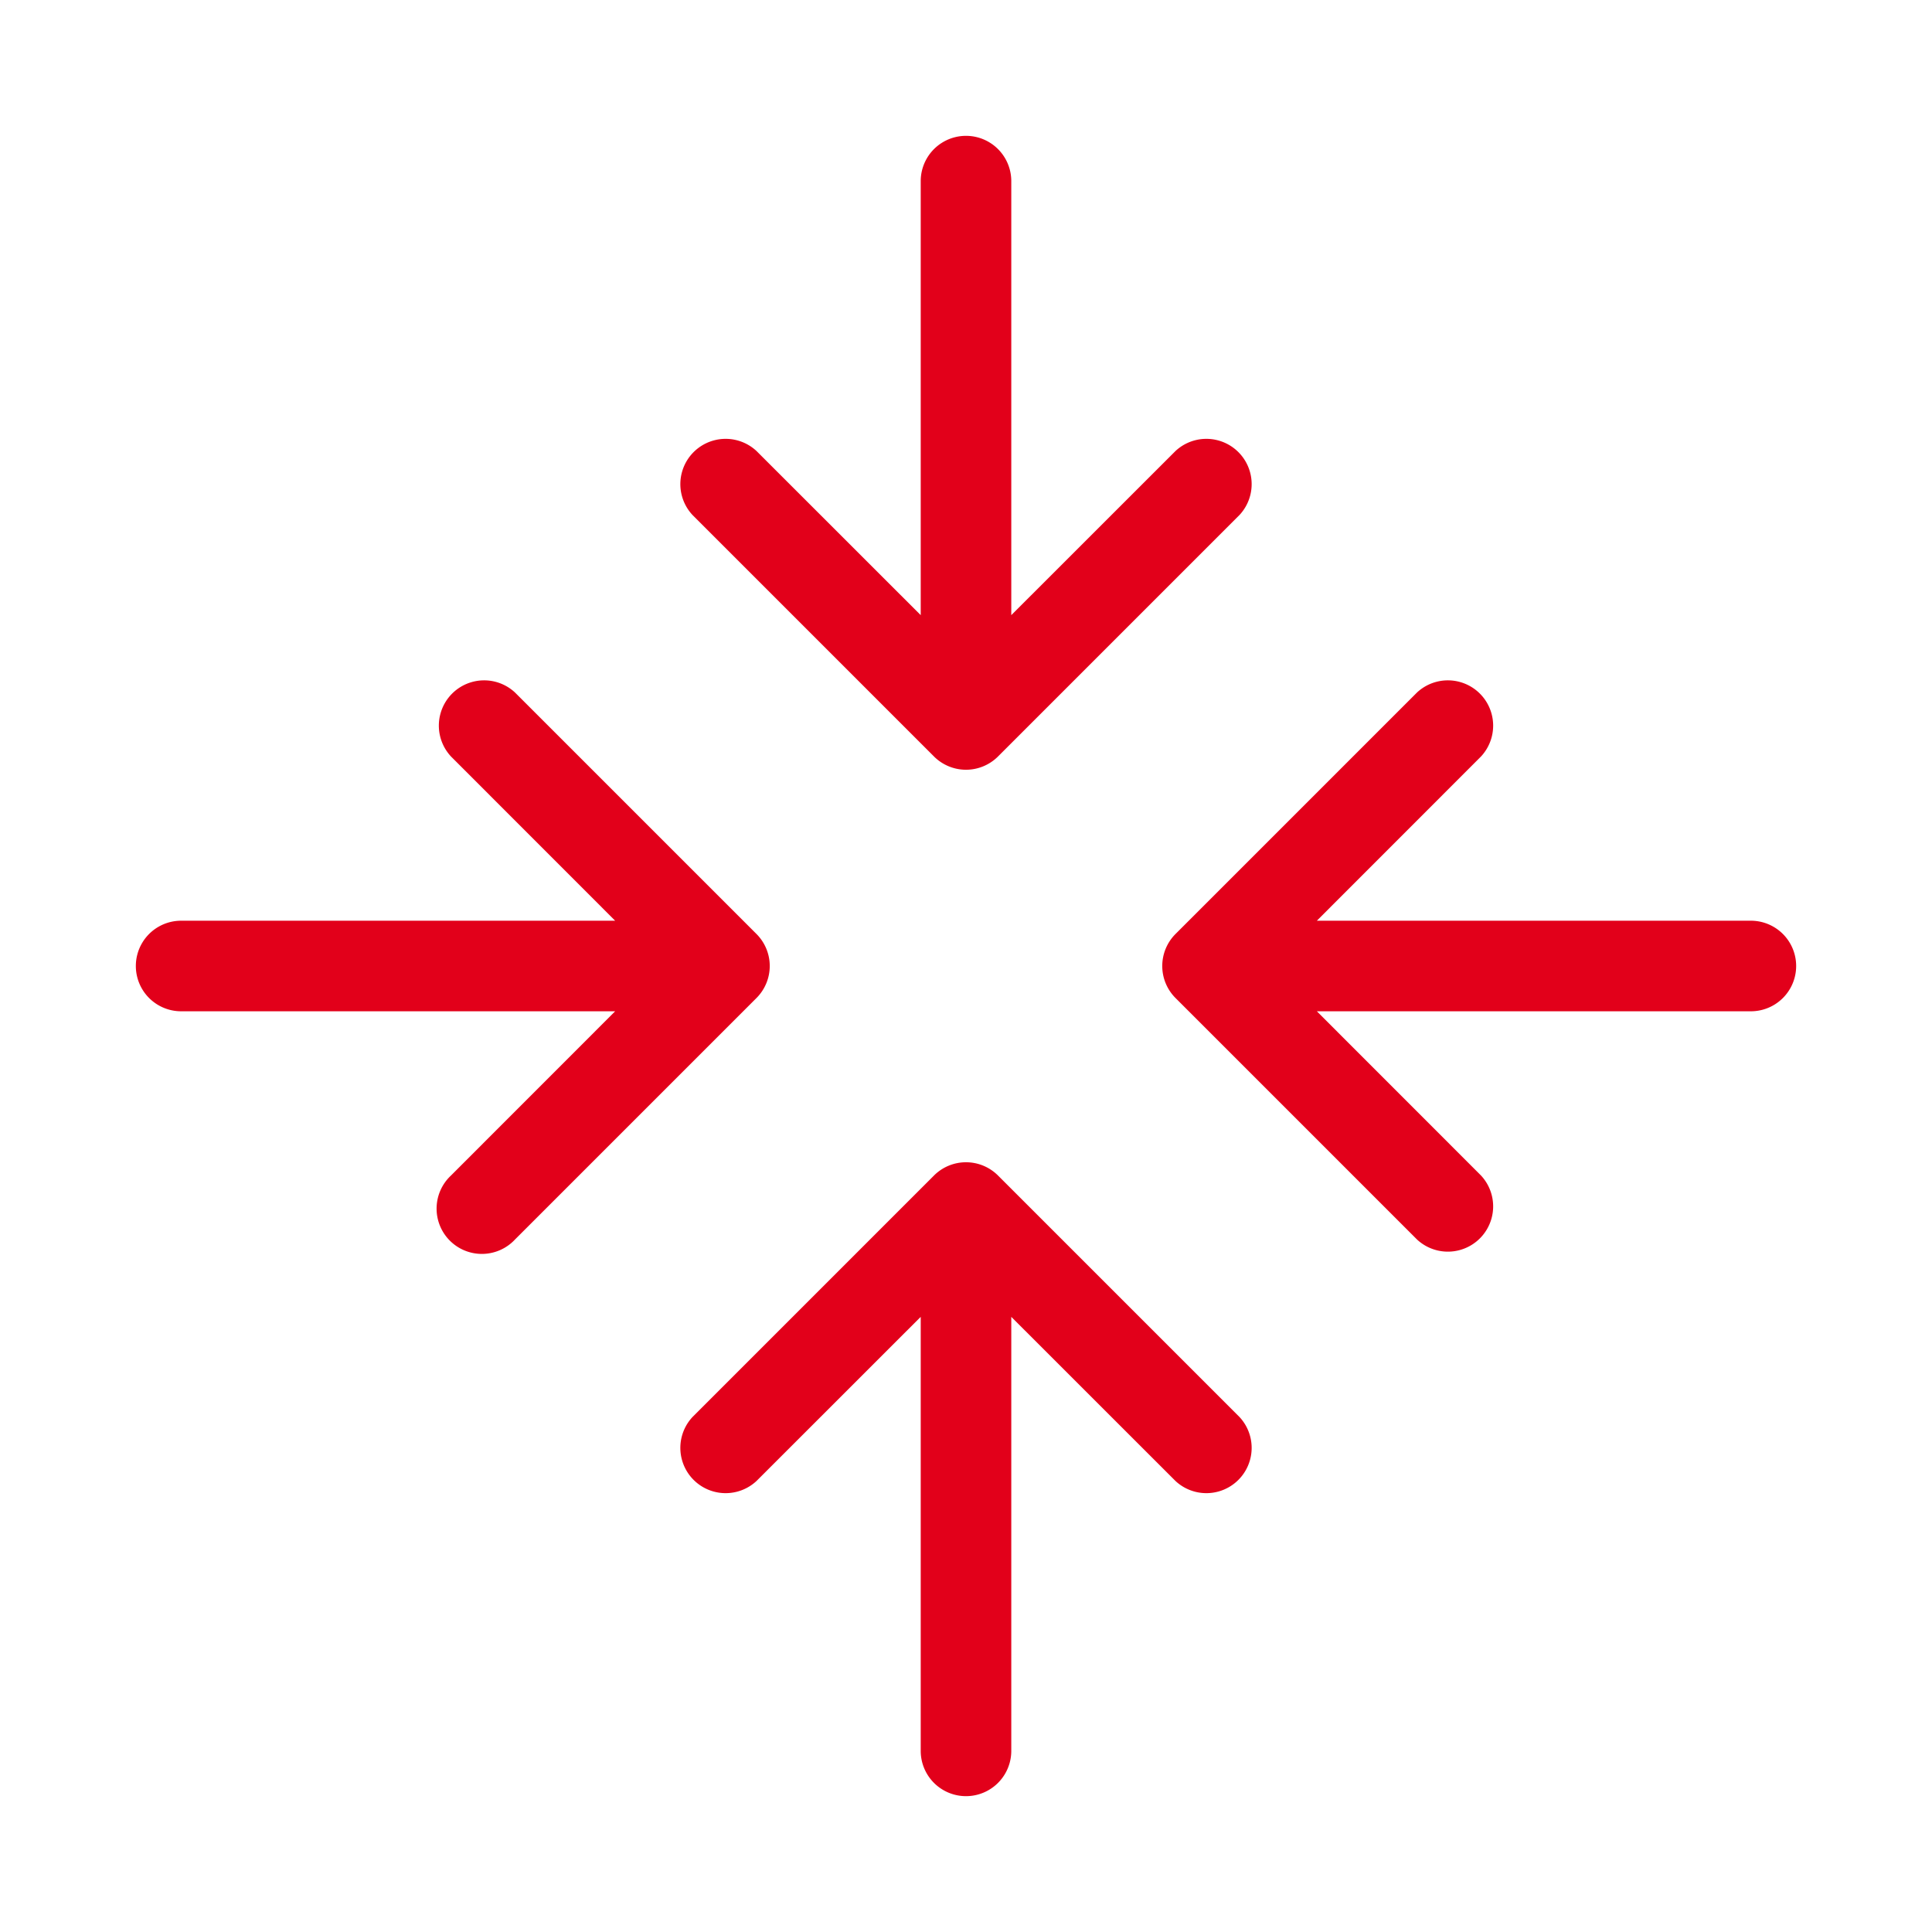 <svg xmlns="http://www.w3.org/2000/svg" width="96" height="96" fill="#e2001a" viewBox="0 0 256 256"><path d="M91.76,68.24a6,6,0,0,1,8.48-8.48L122,81.51V24a6,6,0,0,1,12,0V81.51l21.76-21.75a6,6,0,0,1,8.48,8.48l-32,32a6,6,0,0,1-8.48,0Zm40.48,87.52a6,6,0,0,0-8.48,0l-32,32a6,6,0,0,0,8.48,8.48L122,174.49V232a6,6,0,0,0,12,0V174.49l21.76,21.75a6,6,0,0,0,8.48-8.48ZM232,122H174.49l21.75-21.76a6,6,0,0,0-8.48-8.48l-32,32a6,6,0,0,0,0,8.48l32,32a6,6,0,0,0,8.48-8.48L174.49,134H232a6,6,0,0,0,0-12Zm-131.76,1.76-32-32a6,6,0,0,0-8.48,8.48L81.51,122H24a6,6,0,0,0,0,12H81.51L59.76,155.76a6,6,0,1,0,8.48,8.48l32-32A6,6,0,0,0,100.24,123.76Z"></path></svg>
